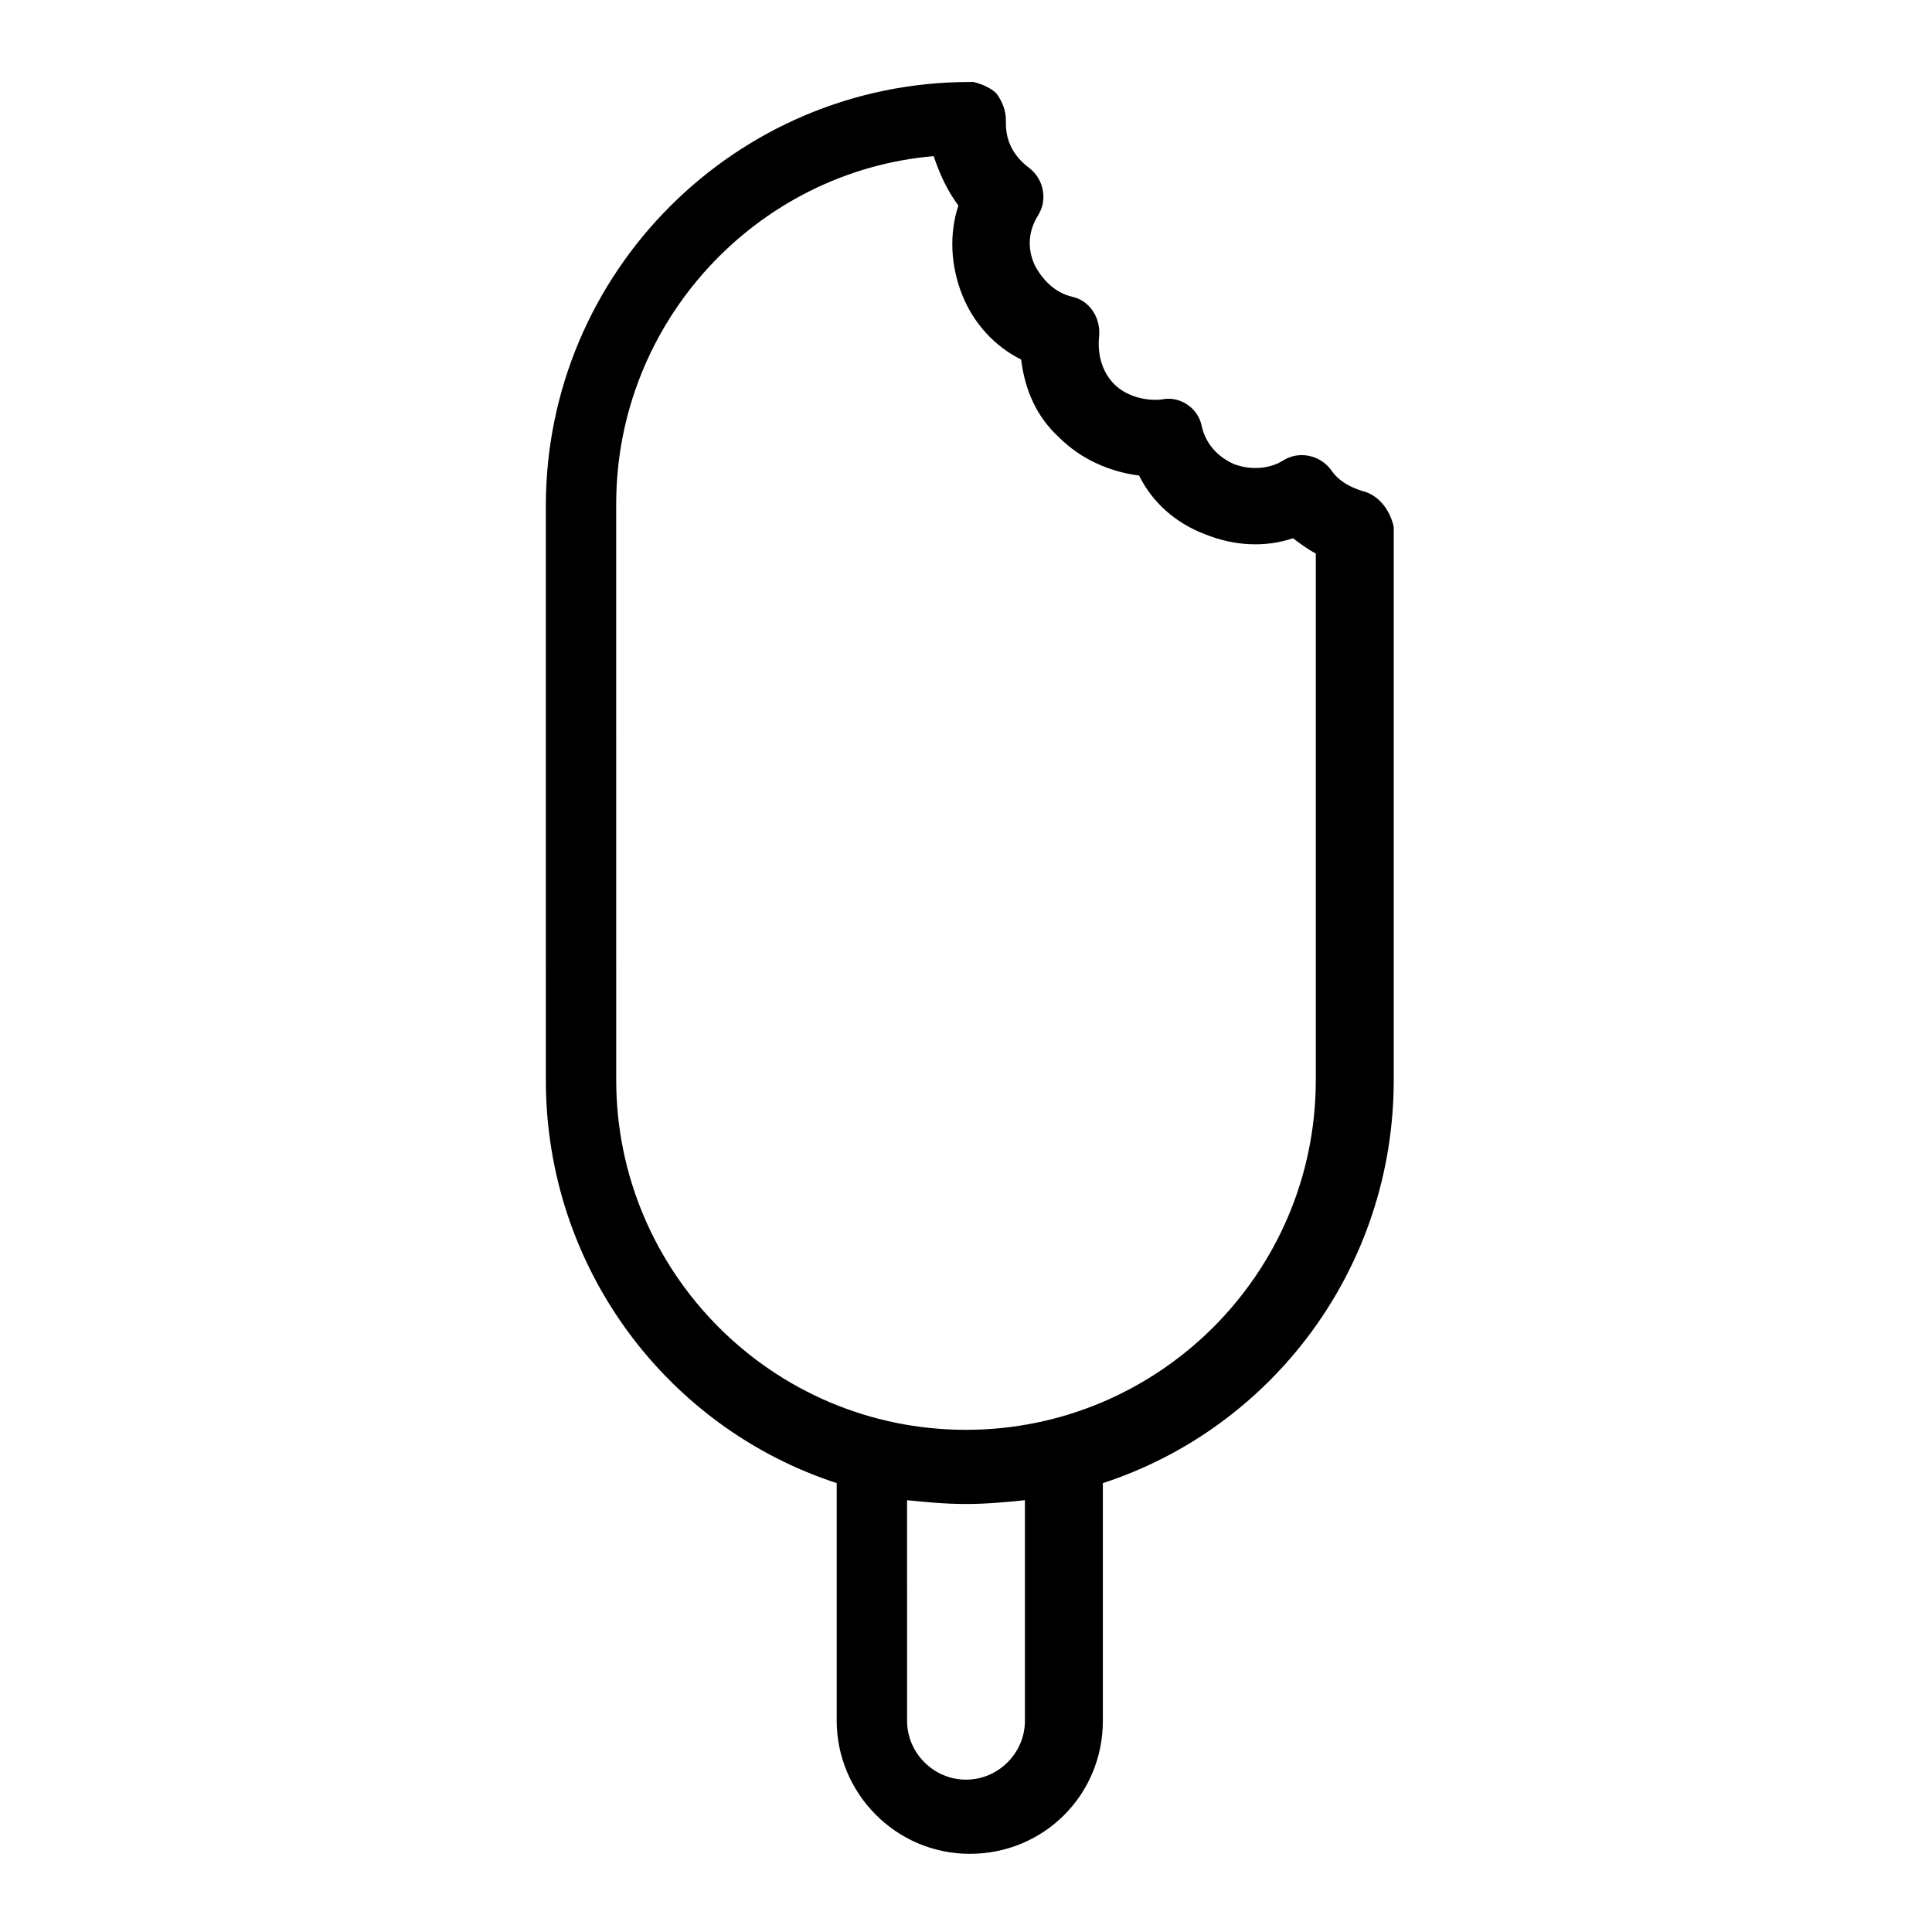 <?xml version="1.0" encoding="UTF-8"?>
<!-- Uploaded to: SVG Repo, www.svgrepo.com, Generator: SVG Repo Mixer Tools -->
<svg fill="#000000" width="800px" height="800px" version="1.1" viewBox="144 144 512 512" xmlns="http://www.w3.org/2000/svg">
 <path d="m504.79 274.05c-3.023-1.008-6.047-2.519-8.062-5.543-3.023-4.031-8.566-5.039-12.594-2.519-4.031 2.519-9.07 2.519-13.098 1.008-4.535-2.016-7.559-5.543-8.566-10.078-1.008-5.039-6.047-8.062-10.578-7.055-4.535 0.504-9.574-1.008-12.594-4.031-3.023-3.023-4.535-7.559-4.031-12.594 0.504-5.039-2.519-9.574-7.055-10.578-4.535-1.008-8.062-4.535-10.078-8.566-2.016-4.535-1.512-9.07 1.008-13.098 2.519-4.031 1.512-9.574-2.519-12.594-4.031-3.023-6.047-7.055-6.047-11.586v-1.008c0-2.519-1.008-5.039-2.519-7.055-1.512-1.512-4.031-2.519-6.047-3.023h-1.008c-61.969 0-112.35 50.383-112.35 112.35l0.004 152.15c0 49.879 32.242 92.195 77.082 106.81v62.977c0 19.145 15.617 35.266 35.266 35.266 19.648 0 35.266-15.617 35.266-35.266l0.004-62.977c44.84-14.609 77.082-56.93 77.082-106.81v-146.61c-1.008-4.531-4.031-8.562-8.566-9.57zm-89.172 325.96c0 8.566-7.055 15.617-15.617 15.617-8.566 0-15.617-7.055-15.617-15.617l-0.004-58.441c5.039 0.504 10.078 1.008 15.617 1.008 5.543 0 10.578-0.504 15.617-1.008zm77.082-169.79c0 51.387-41.816 92.699-92.699 92.699-51.387 0-92.699-41.816-92.699-92.699l-0.004-152.65c0-48.367 37.281-88.168 84.137-92.195 1.512 4.535 3.527 9.07 6.551 13.098-2.519 7.559-2.016 16.121 1.008 23.68 3.023 7.559 8.566 13.602 15.617 17.129 1.008 8.062 4.031 15.113 10.078 20.656 5.543 5.543 13.098 9.07 21.16 10.078 3.527 7.055 9.574 12.594 17.633 15.617 7.559 3.023 15.617 3.527 23.176 1.008 2.016 1.512 4.031 3.023 6.047 4.031z"/>
</svg>
